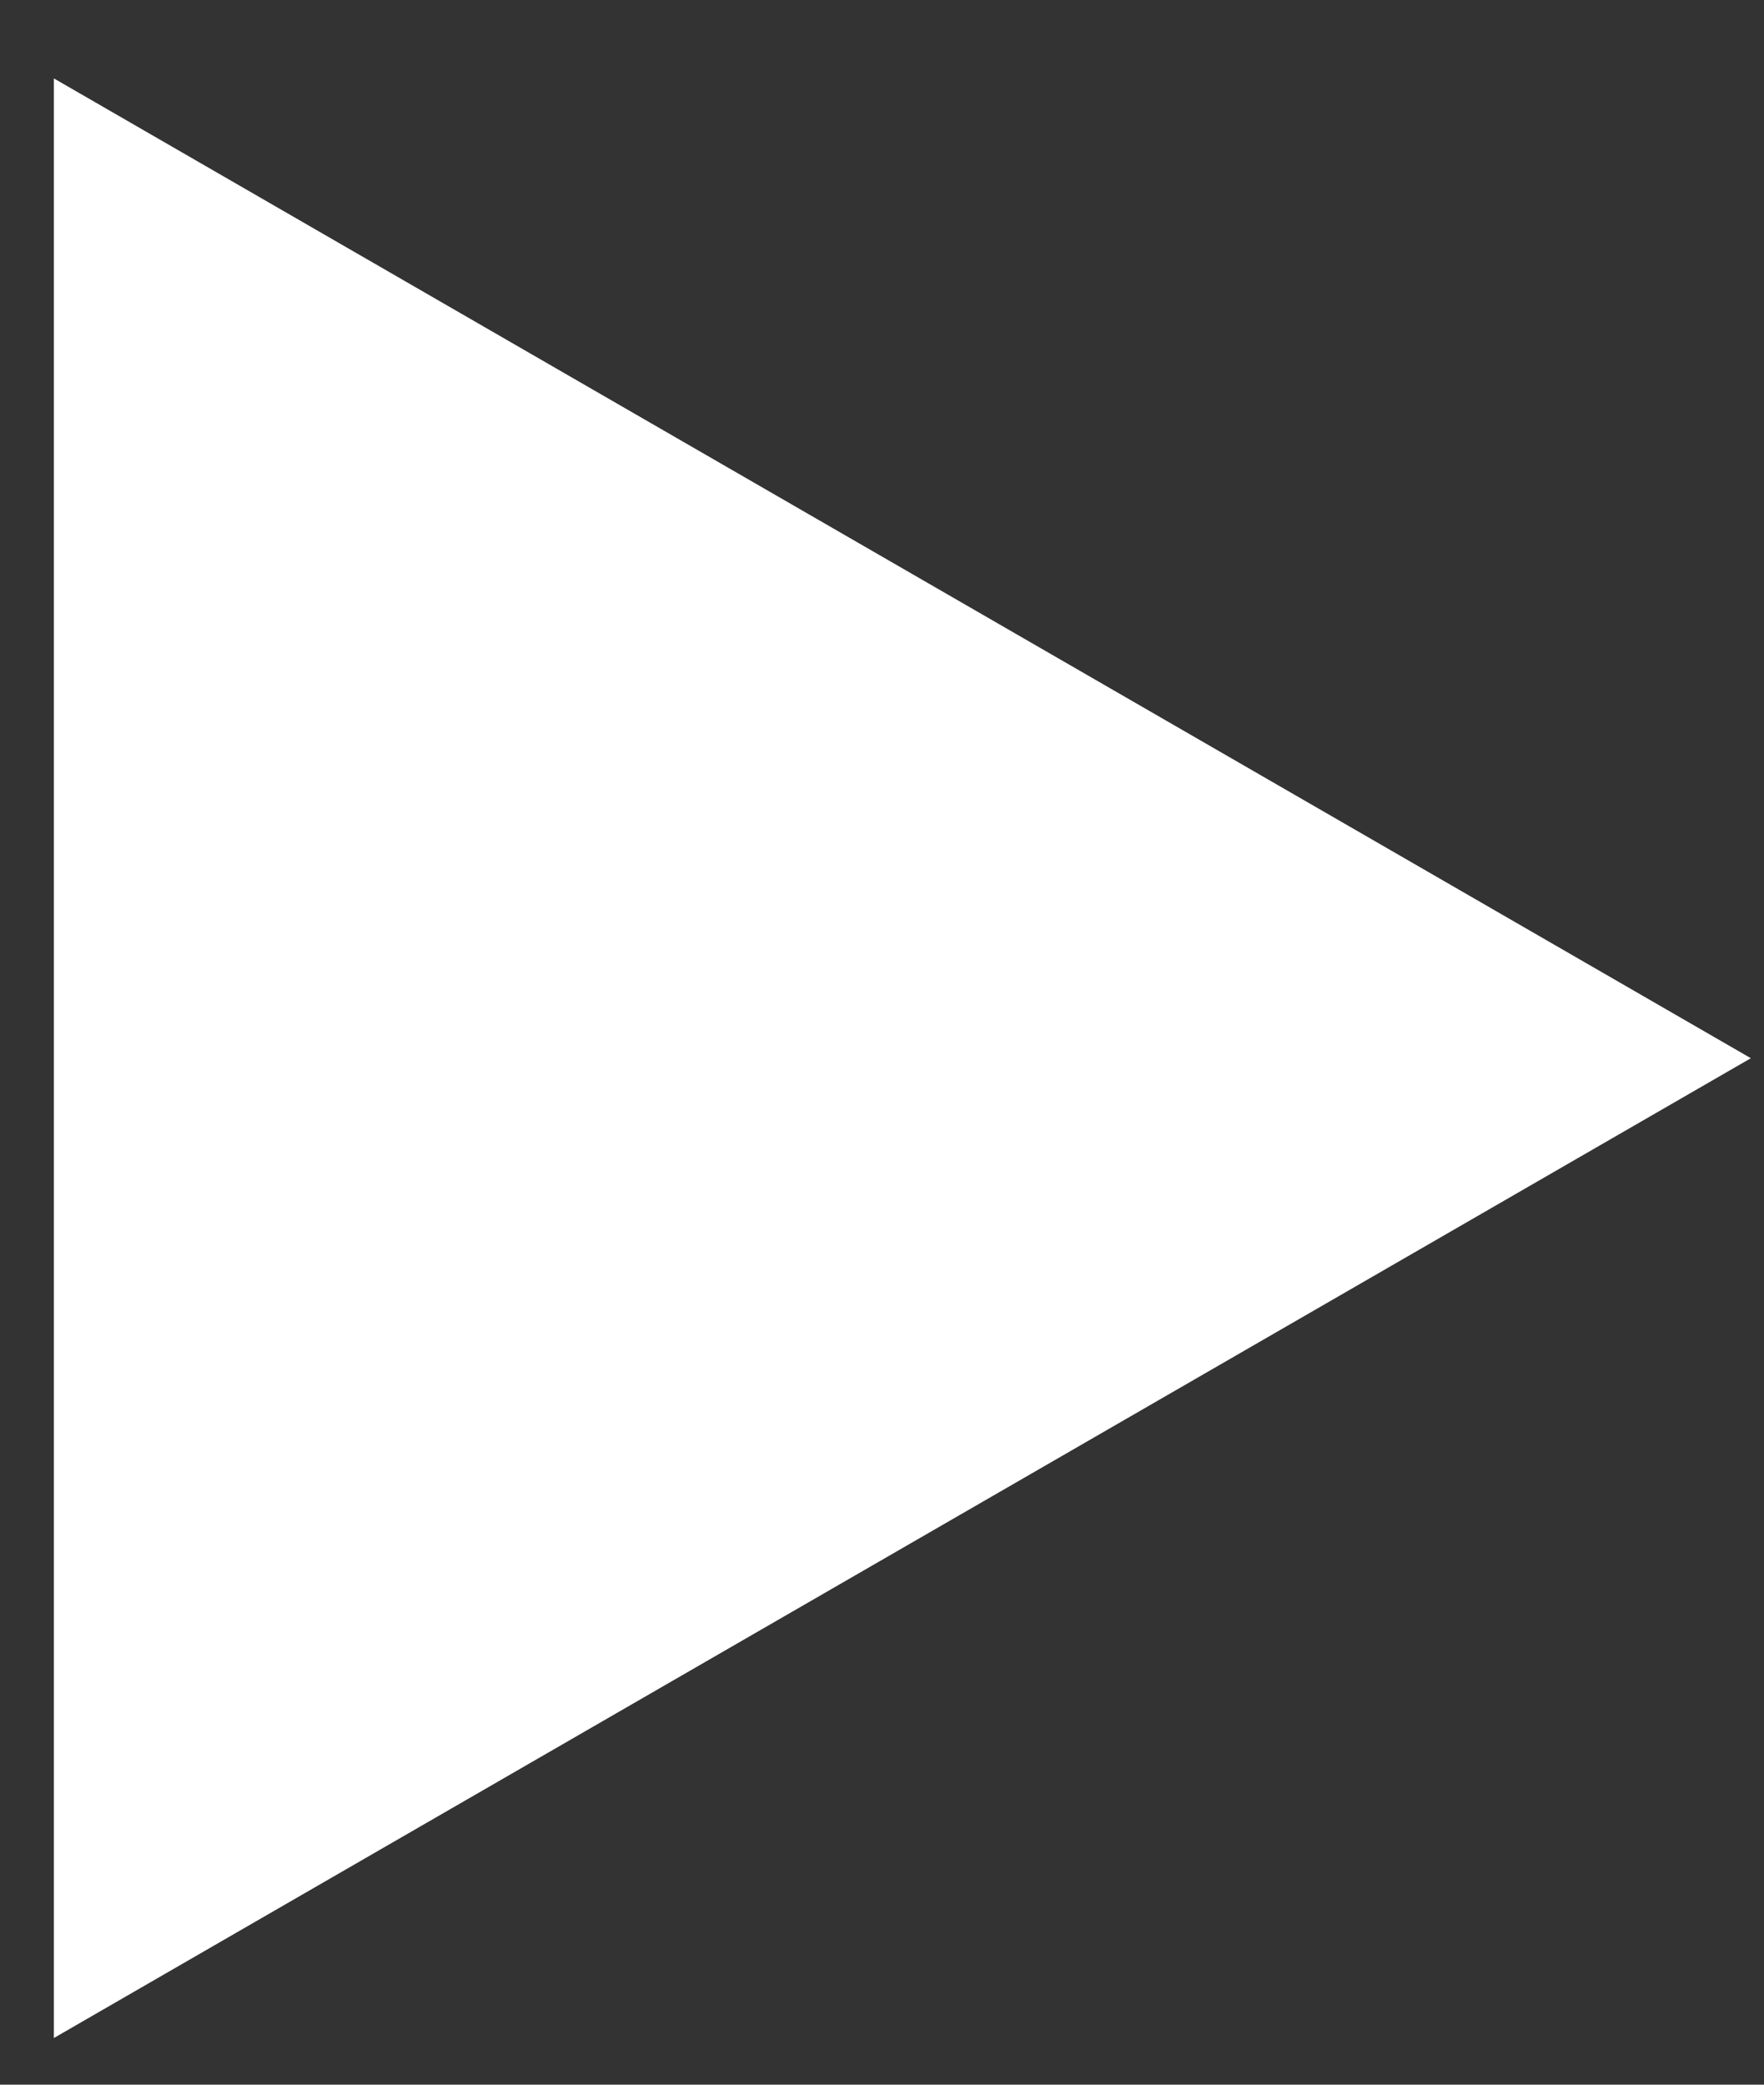<svg width="22" height="26" viewBox="0 0 22 26" fill="none" xmlns="http://www.w3.org/2000/svg">
<rect x="0" y="0" width="22" height="26" fill="#333333" stroke="none"/>
<path d="M0.672 25.418V0.978L21.836 13.198L0.672 25.418Z" fill="white"/>
</svg>
